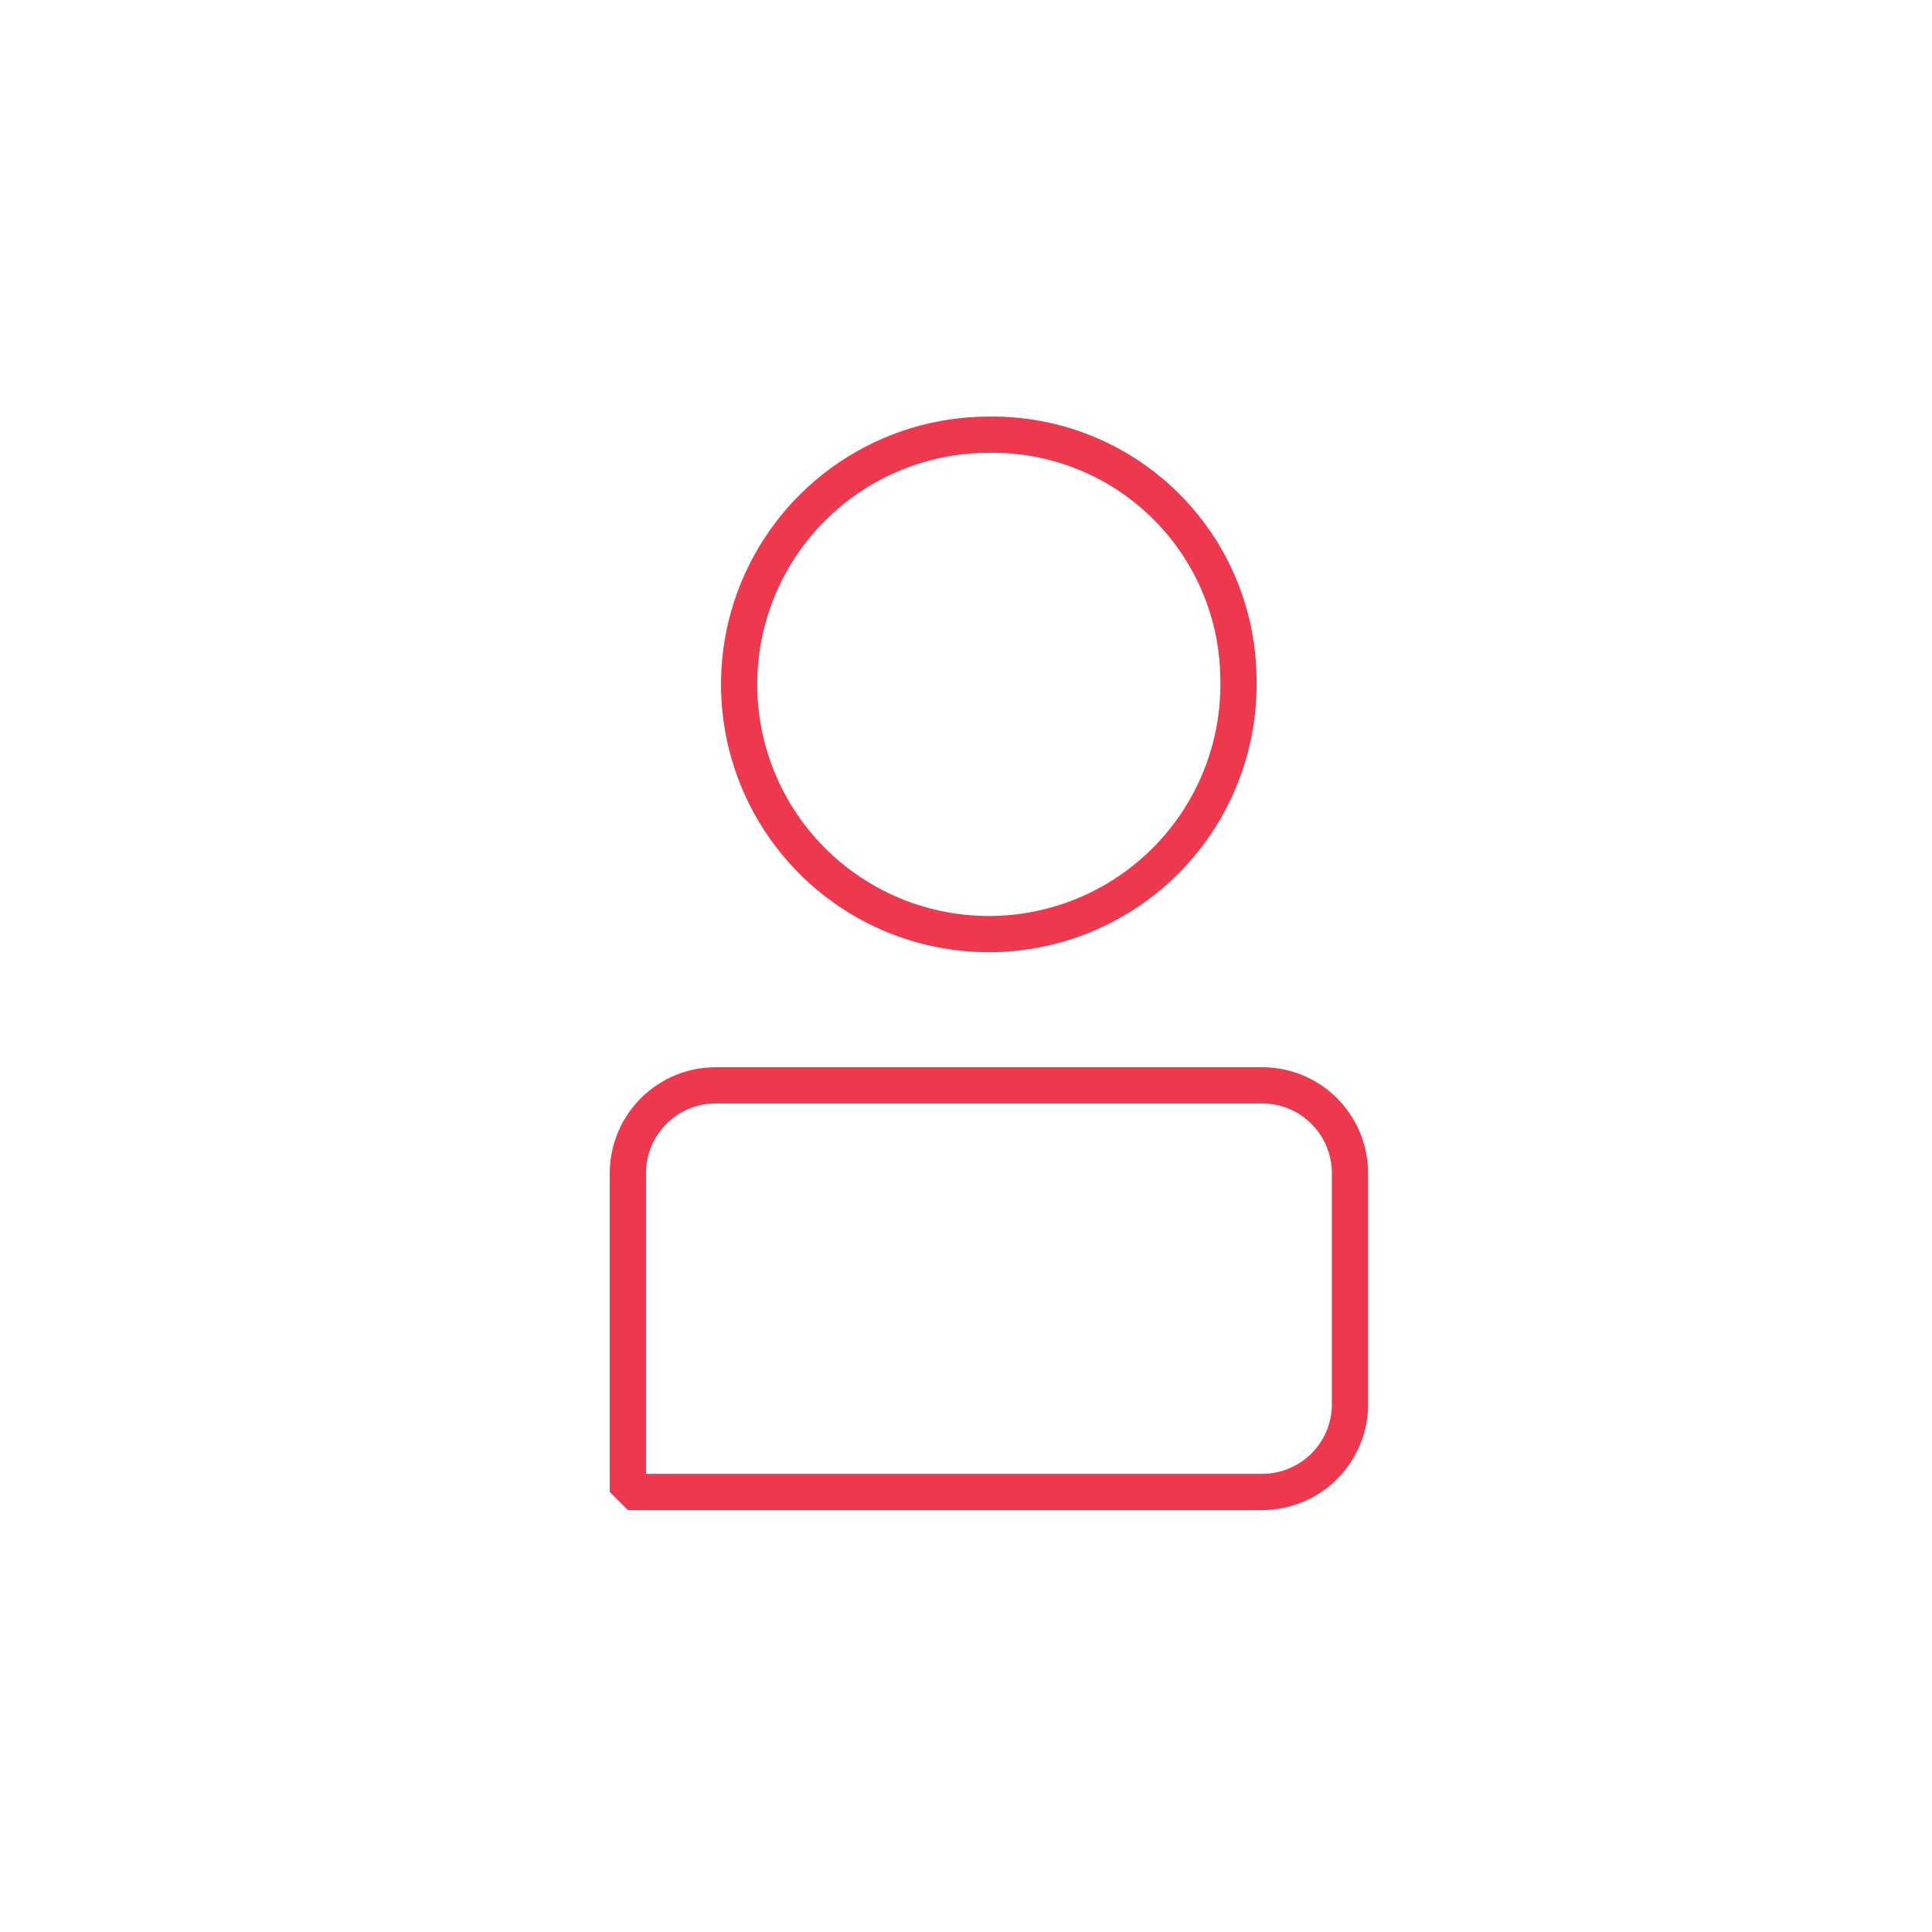 <svg width="40" height="40" viewBox="0 0 40 40" fill="none" xmlns="http://www.w3.org/2000/svg">
<path d="M25.64 14.001C25.674 15.03 25.399 16.046 24.852 16.919C24.304 17.791 23.509 18.48 22.567 18.897C21.625 19.315 20.58 19.441 19.566 19.26C18.552 19.08 17.615 18.6 16.875 17.883C16.135 17.166 15.627 16.245 15.414 15.237C15.201 14.229 15.295 13.181 15.682 12.226C16.07 11.272 16.733 10.455 17.588 9.88C18.443 9.305 19.45 8.999 20.48 9C21.827 8.982 23.126 9.497 24.093 10.435C25.06 11.372 25.616 12.654 25.64 14.001ZM26.11 30.89H13V24.25C13.011 23.771 13.21 23.316 13.554 22.982C13.899 22.649 14.361 22.465 14.84 22.471H26.11C26.589 22.465 27.051 22.649 27.396 22.982C27.74 23.316 27.939 23.771 27.95 24.25V29.14C27.932 29.614 27.729 30.062 27.386 30.389C27.042 30.716 26.584 30.896 26.11 30.89Z" stroke="#EE384D" stroke-width="0.75" stroke-linejoin="bevel"/>
</svg>
